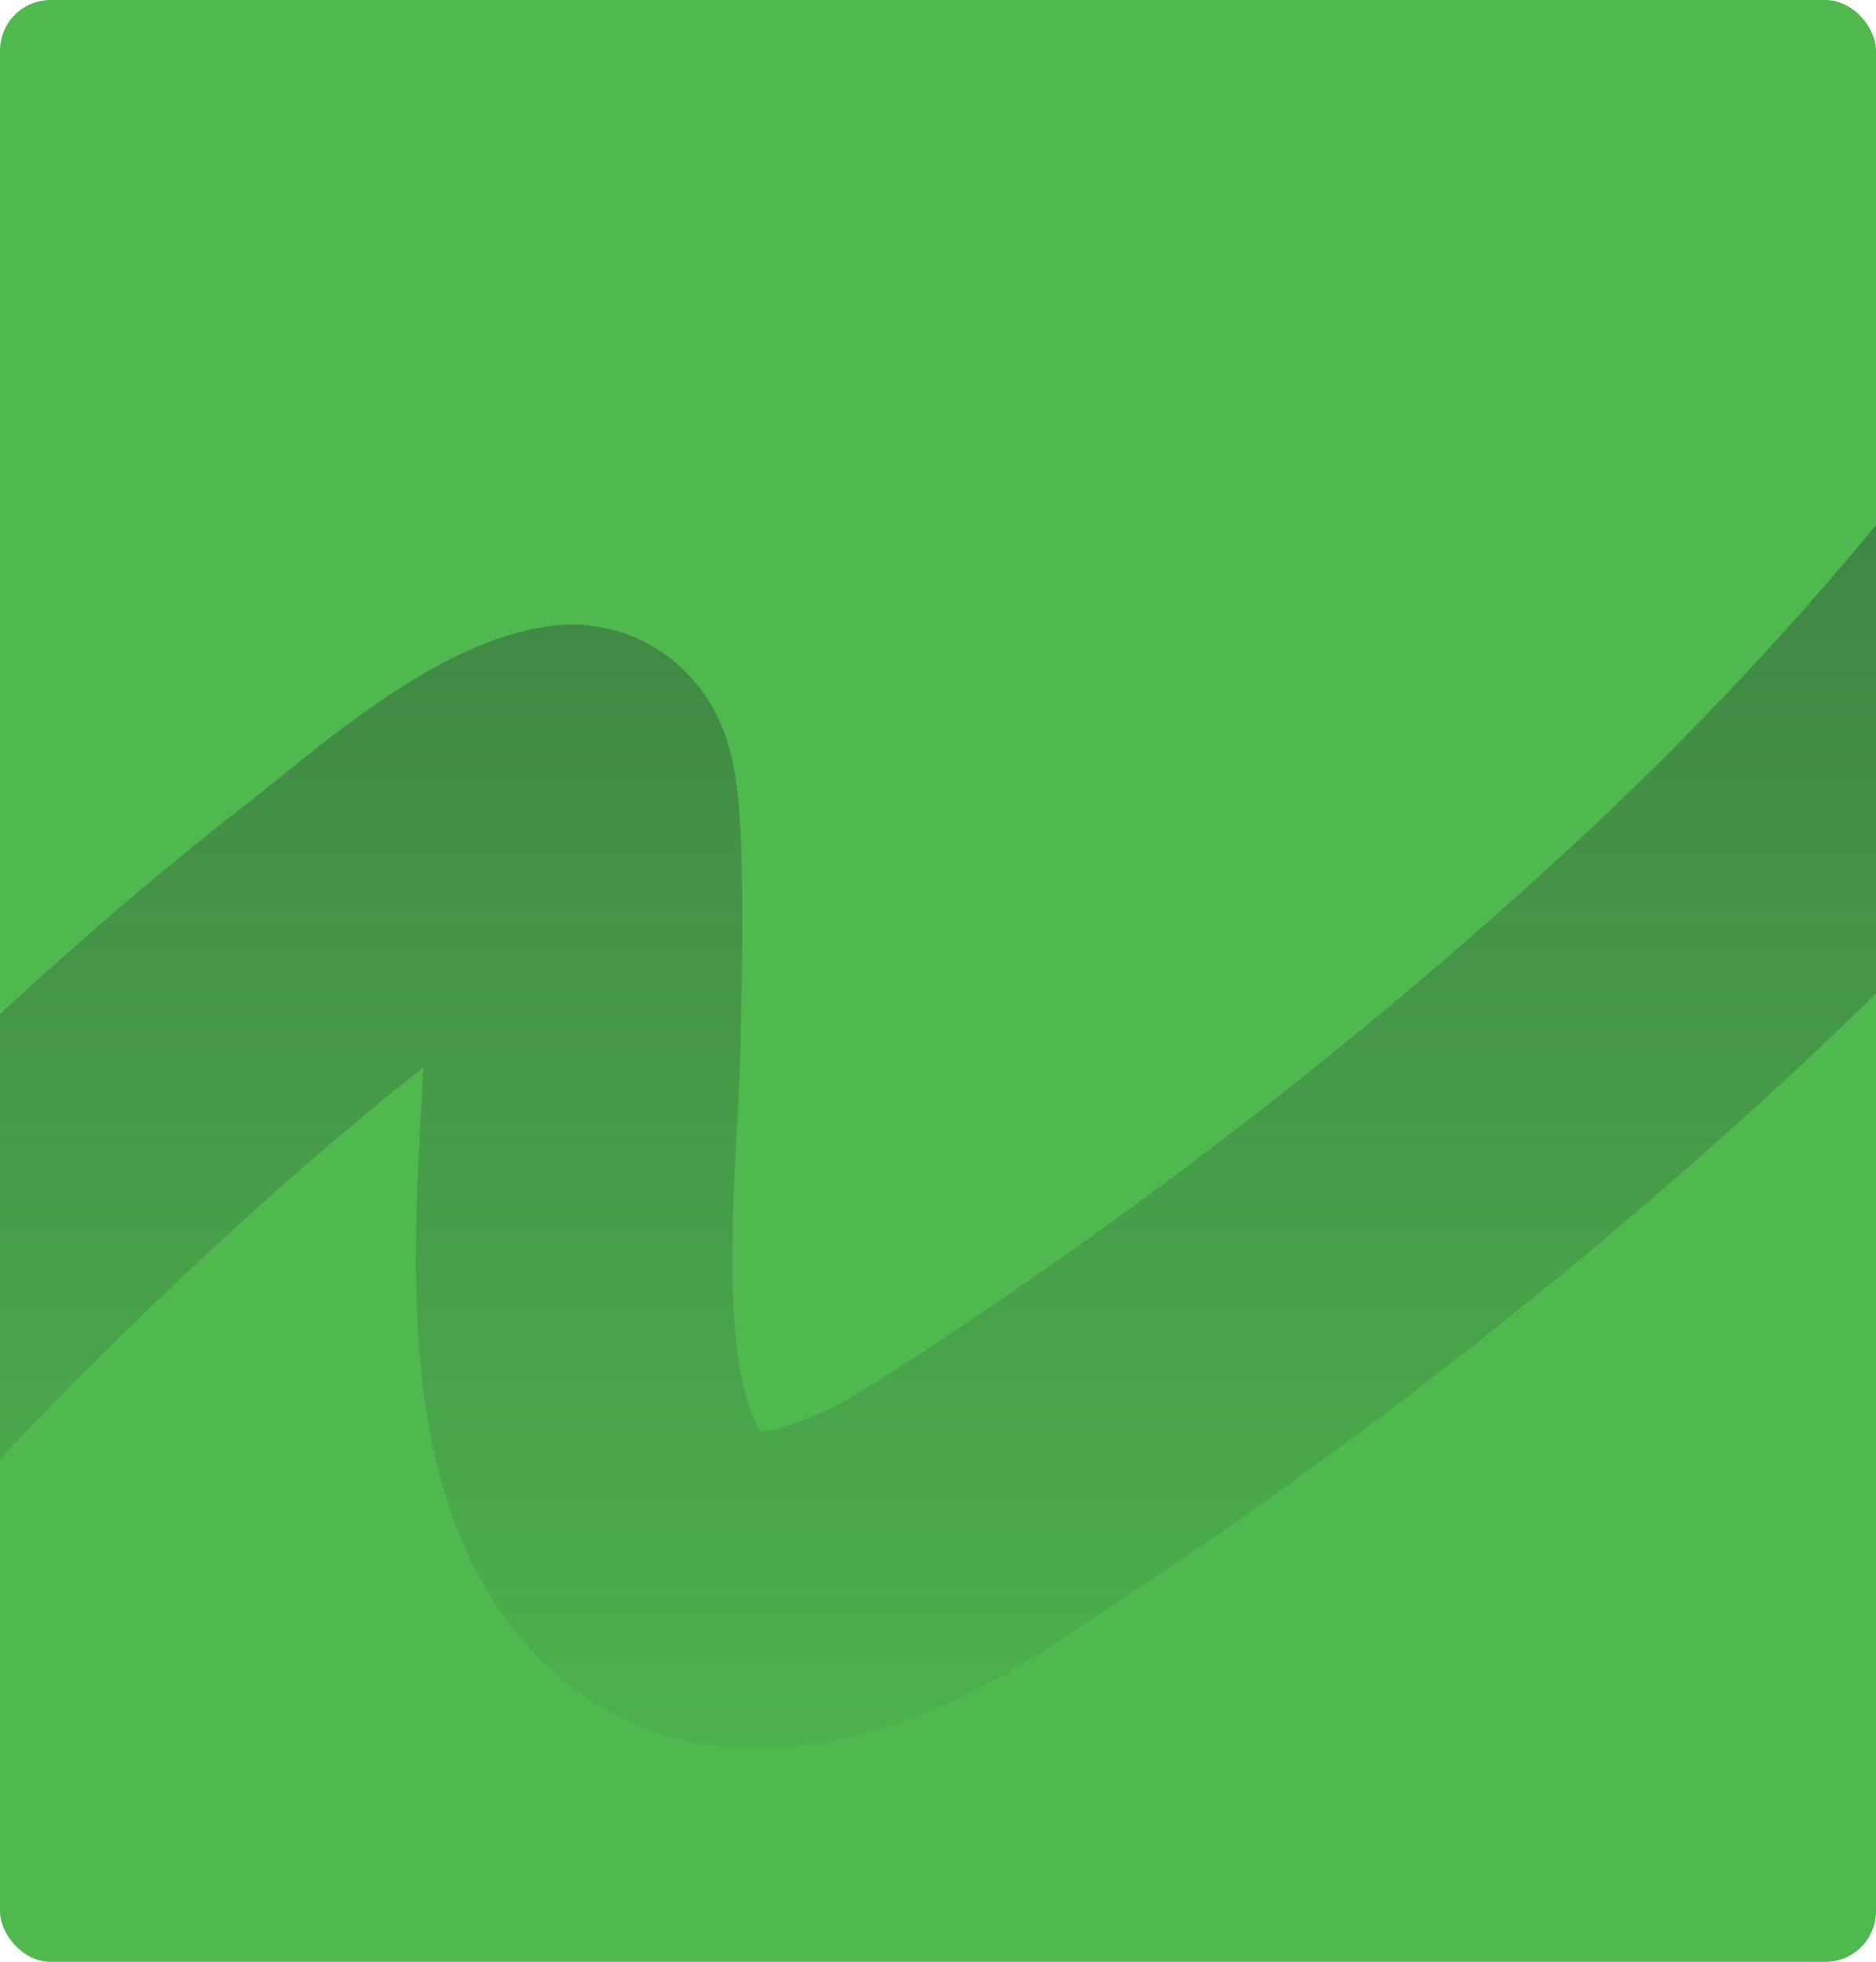 <?xml version="1.0" encoding="UTF-8"?> <svg xmlns="http://www.w3.org/2000/svg" width="593" height="620" viewBox="0 0 593 620" fill="none"> <g clip-path="url(#clip0_856_65)"> <rect width="593" height="620" rx="16" fill="#4FB84E"></rect> <path opacity="0.6" d="M-170 620C-127.657 544.952 -83.462 474.46 -22.84 412.571C19.108 369.747 63.358 328.562 110.792 291.845C125.383 280.55 159.31 250.42 180.683 247.366C186.49 246.537 184.167 320.597 184.167 324.025C184.167 369.236 168.666 462.087 212.042 494.149C239.031 514.099 280.588 493.897 303.863 478.981C383.613 427.873 460.347 369.16 529.931 304.963C583.943 255.132 631.651 201.62 674.632 142.012C701.985 104.077 725.82 61.212 756 26" stroke="url(#paint0_linear_856_65)" stroke-width="100" stroke-linecap="square"></path> </g> <defs> <linearGradient id="paint0_linear_856_65" x1="293" y1="26" x2="293" y2="620" gradientUnits="userSpaceOnUse"> <stop stop-color="#2F4A3B"></stop> <stop offset="1" stop-color="#2F4A3B" stop-opacity="0"></stop> </linearGradient> <clipPath id="clip0_856_65"> <rect width="593" height="620" rx="16" fill="white"></rect> </clipPath> </defs> </svg> 
